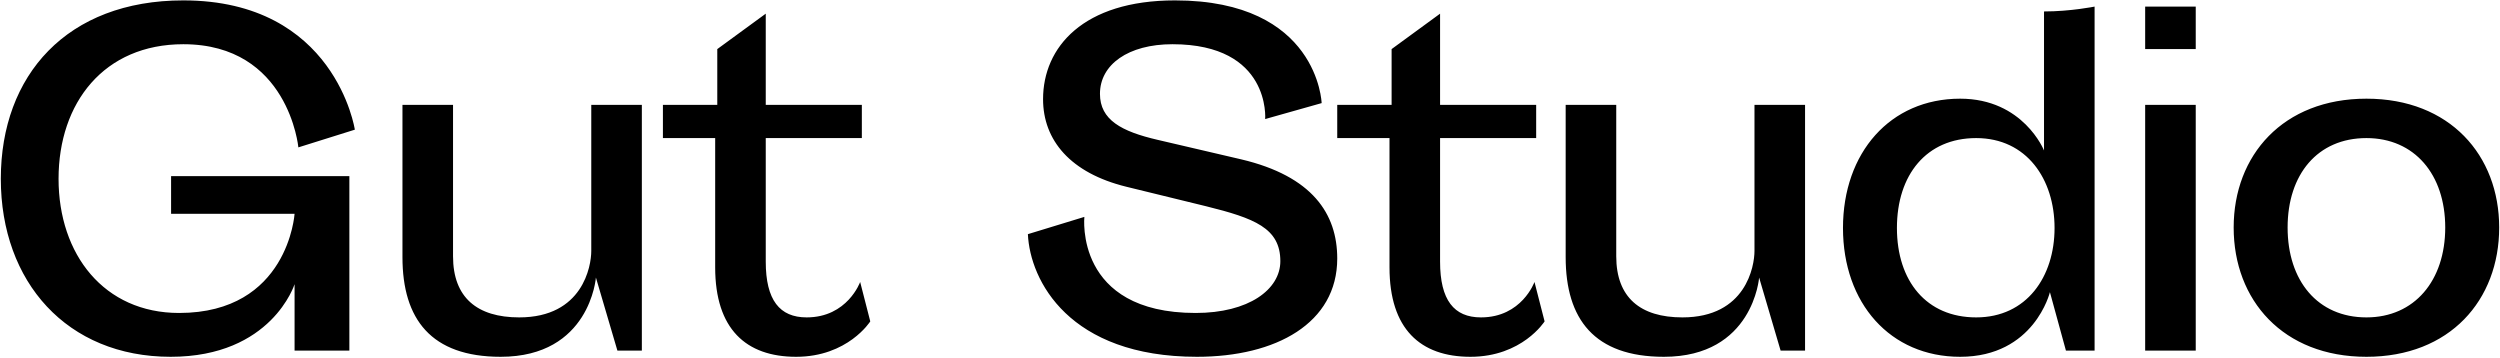 <?xml version="1.0" encoding="UTF-8"?>
<svg width="1529px" height="219px" viewBox="0 0 1529 219" version="1.1" xmlns="http://www.w3.org/2000/svg" xmlns:xlink="http://www.w3.org/1999/xlink">
    <!-- Generator: Sketch 57 (83077) - https://sketch.com -->
    <title>Fill 2</title>
    <desc>Created with Sketch.</desc>
    <g id="Page-1" stroke="none" stroke-width="1" fill="none" fill-rule="evenodd">
        <g id="GutStudio_saittileiska_Tuomakselle2509" transform="translate(-35, -273)" fill="#000000">
            <path d="M252.021,352.307 C252.021,352.307 240.164,273.239 147.111,273.239 C75.969,273.239 35.5,319.001 35.5,382.364 C35.5,445.456 75.969,491.218 139.378,491.218 C201.242,491.218 215.161,446.809 215.161,446.809 L215.161,487.427 L248.67,487.427 L248.67,380.739 L139.636,380.739 L139.636,403.755 L215.161,403.755 C215.161,403.755 211.294,464.411 144.534,464.411 C98.652,464.411 70.813,428.667 70.813,382.364 C70.813,335.789 98.652,300.046 147.111,300.046 C211.552,300.046 217.481,363.138 217.481,363.138 L252.021,352.307 Z M312.076,337.143 L281.145,337.143 L281.145,430.292 C281.145,468.202 298.673,491.218 341.204,491.218 C395.849,491.218 399.458,442.748 399.458,442.748 L412.604,487.427 L427.554,487.427 L427.554,337.143 L396.623,337.143 L396.623,426.501 C396.623,435.707 391.467,467.118 352.545,467.118 C326.769,467.118 312.076,454.933 312.076,429.75 L312.076,337.143 Z M440.439,357.452 L472.401,357.452 L472.401,436.52 C472.401,474.159 491.218,491.218 521.892,491.218 C553.597,491.218 567.258,469.556 567.258,469.556 L561.072,445.456 C561.072,445.456 553.339,467.118 528.336,467.118 C511.839,467.118 503.333,456.558 503.333,433 L503.333,357.452 L562.103,357.452 L562.103,337.143 L503.333,337.143 L503.333,281.362 L473.69,303.025 L473.69,337.143 L440.439,337.143 L440.439,357.452 Z M743.05,358.535 C720.882,353.39 707.736,346.349 707.736,330.373 C707.736,312.502 725.006,300.046 752.071,300.046 C812.388,300.046 808.779,345.808 808.779,345.808 L843.32,336.06 C843.32,336.06 841.258,273.239 753.618,273.239 C697.426,273.239 672.938,301.941 672.938,333.623 C672.938,358.806 689.693,378.844 723.975,387.238 L772.693,399.152 C802.078,406.463 818.059,412.42 818.059,432.729 C818.059,450.059 798.727,464.411 766.248,464.411 C692.013,464.411 698.199,405.651 698.199,405.651 L663.659,416.211 C664.947,444.643 688.919,491.218 767.022,491.218 C815.481,491.218 852.857,470.639 852.857,431.104 C852.857,403.755 837.649,380.739 794.087,370.449 L743.05,358.535 Z M852.856,357.452 L884.818,357.452 L884.818,436.52 C884.818,474.159 903.635,491.218 934.309,491.218 C966.014,491.218 979.675,469.556 979.675,469.556 L973.489,445.456 C973.489,445.456 965.756,467.118 940.753,467.118 C924.256,467.118 915.75,456.558 915.75,433 L915.75,357.452 L974.52,357.452 L974.52,337.143 L915.75,337.143 L915.75,281.362 L886.107,303.025 L886.107,337.143 L852.856,337.143 L852.856,357.452 Z M1023.494,337.143 L992.563,337.143 L992.563,430.292 C992.563,468.202 1010.091,491.218 1052.622,491.218 C1107.267,491.218 1110.876,442.748 1110.876,442.748 L1124.022,487.427 L1138.972,487.427 L1138.972,337.143 L1108.041,337.143 L1108.041,426.501 C1108.041,435.707 1102.885,467.118 1063.963,467.118 C1038.187,467.118 1023.494,454.933 1023.494,429.75 L1023.494,337.143 Z M1285.12,365.034 C1285.12,365.034 1272.49,333.352 1233.826,333.352 C1191.037,333.352 1162.167,366.388 1162.167,412.42 C1162.167,458.453 1191.037,491.218 1233.826,491.218 C1279.192,491.218 1288.729,451.683 1288.729,451.683 L1298.524,487.427 L1316.052,487.427 L1316.052,277.03 C1316.052,277.03 1301.36,280.008 1285.12,280.008 L1285.12,365.034 Z M1243.62,467.118 C1213.204,467.118 1195.161,444.914 1195.161,412.42 C1195.161,379.927 1213.204,357.452 1243.62,357.452 C1274.552,357.452 1291.565,382.635 1291.565,412.42 C1291.565,442.206 1274.552,467.118 1243.62,467.118 L1243.62,467.118 Z M1346.982,303.025 L1377.914,303.025 L1377.914,277.03 L1346.982,277.03 L1346.982,303.025 Z M1346.982,487.427 L1377.914,487.427 L1377.914,337.143 L1346.982,337.143 L1346.982,487.427 Z M1401.109,412.15 C1401.109,456.558 1431.267,491.218 1482.305,491.218 C1533.342,491.218 1563.5,456.558 1563.5,412.15 C1563.5,368.012 1533.342,333.352 1482.305,333.352 C1431.267,333.352 1401.109,368.012 1401.109,412.15 L1401.109,412.15 Z M1434.103,412.15 C1434.103,379.656 1452.404,357.452 1482.305,357.452 C1511.69,357.452 1530.506,379.656 1530.506,412.15 C1530.506,444.643 1511.69,467.118 1482.305,467.118 C1452.404,467.118 1434.103,444.643 1434.103,412.15 L1434.103,412.15 Z" id="Fill-2"></path>
        </g>
    </g>
</svg>
